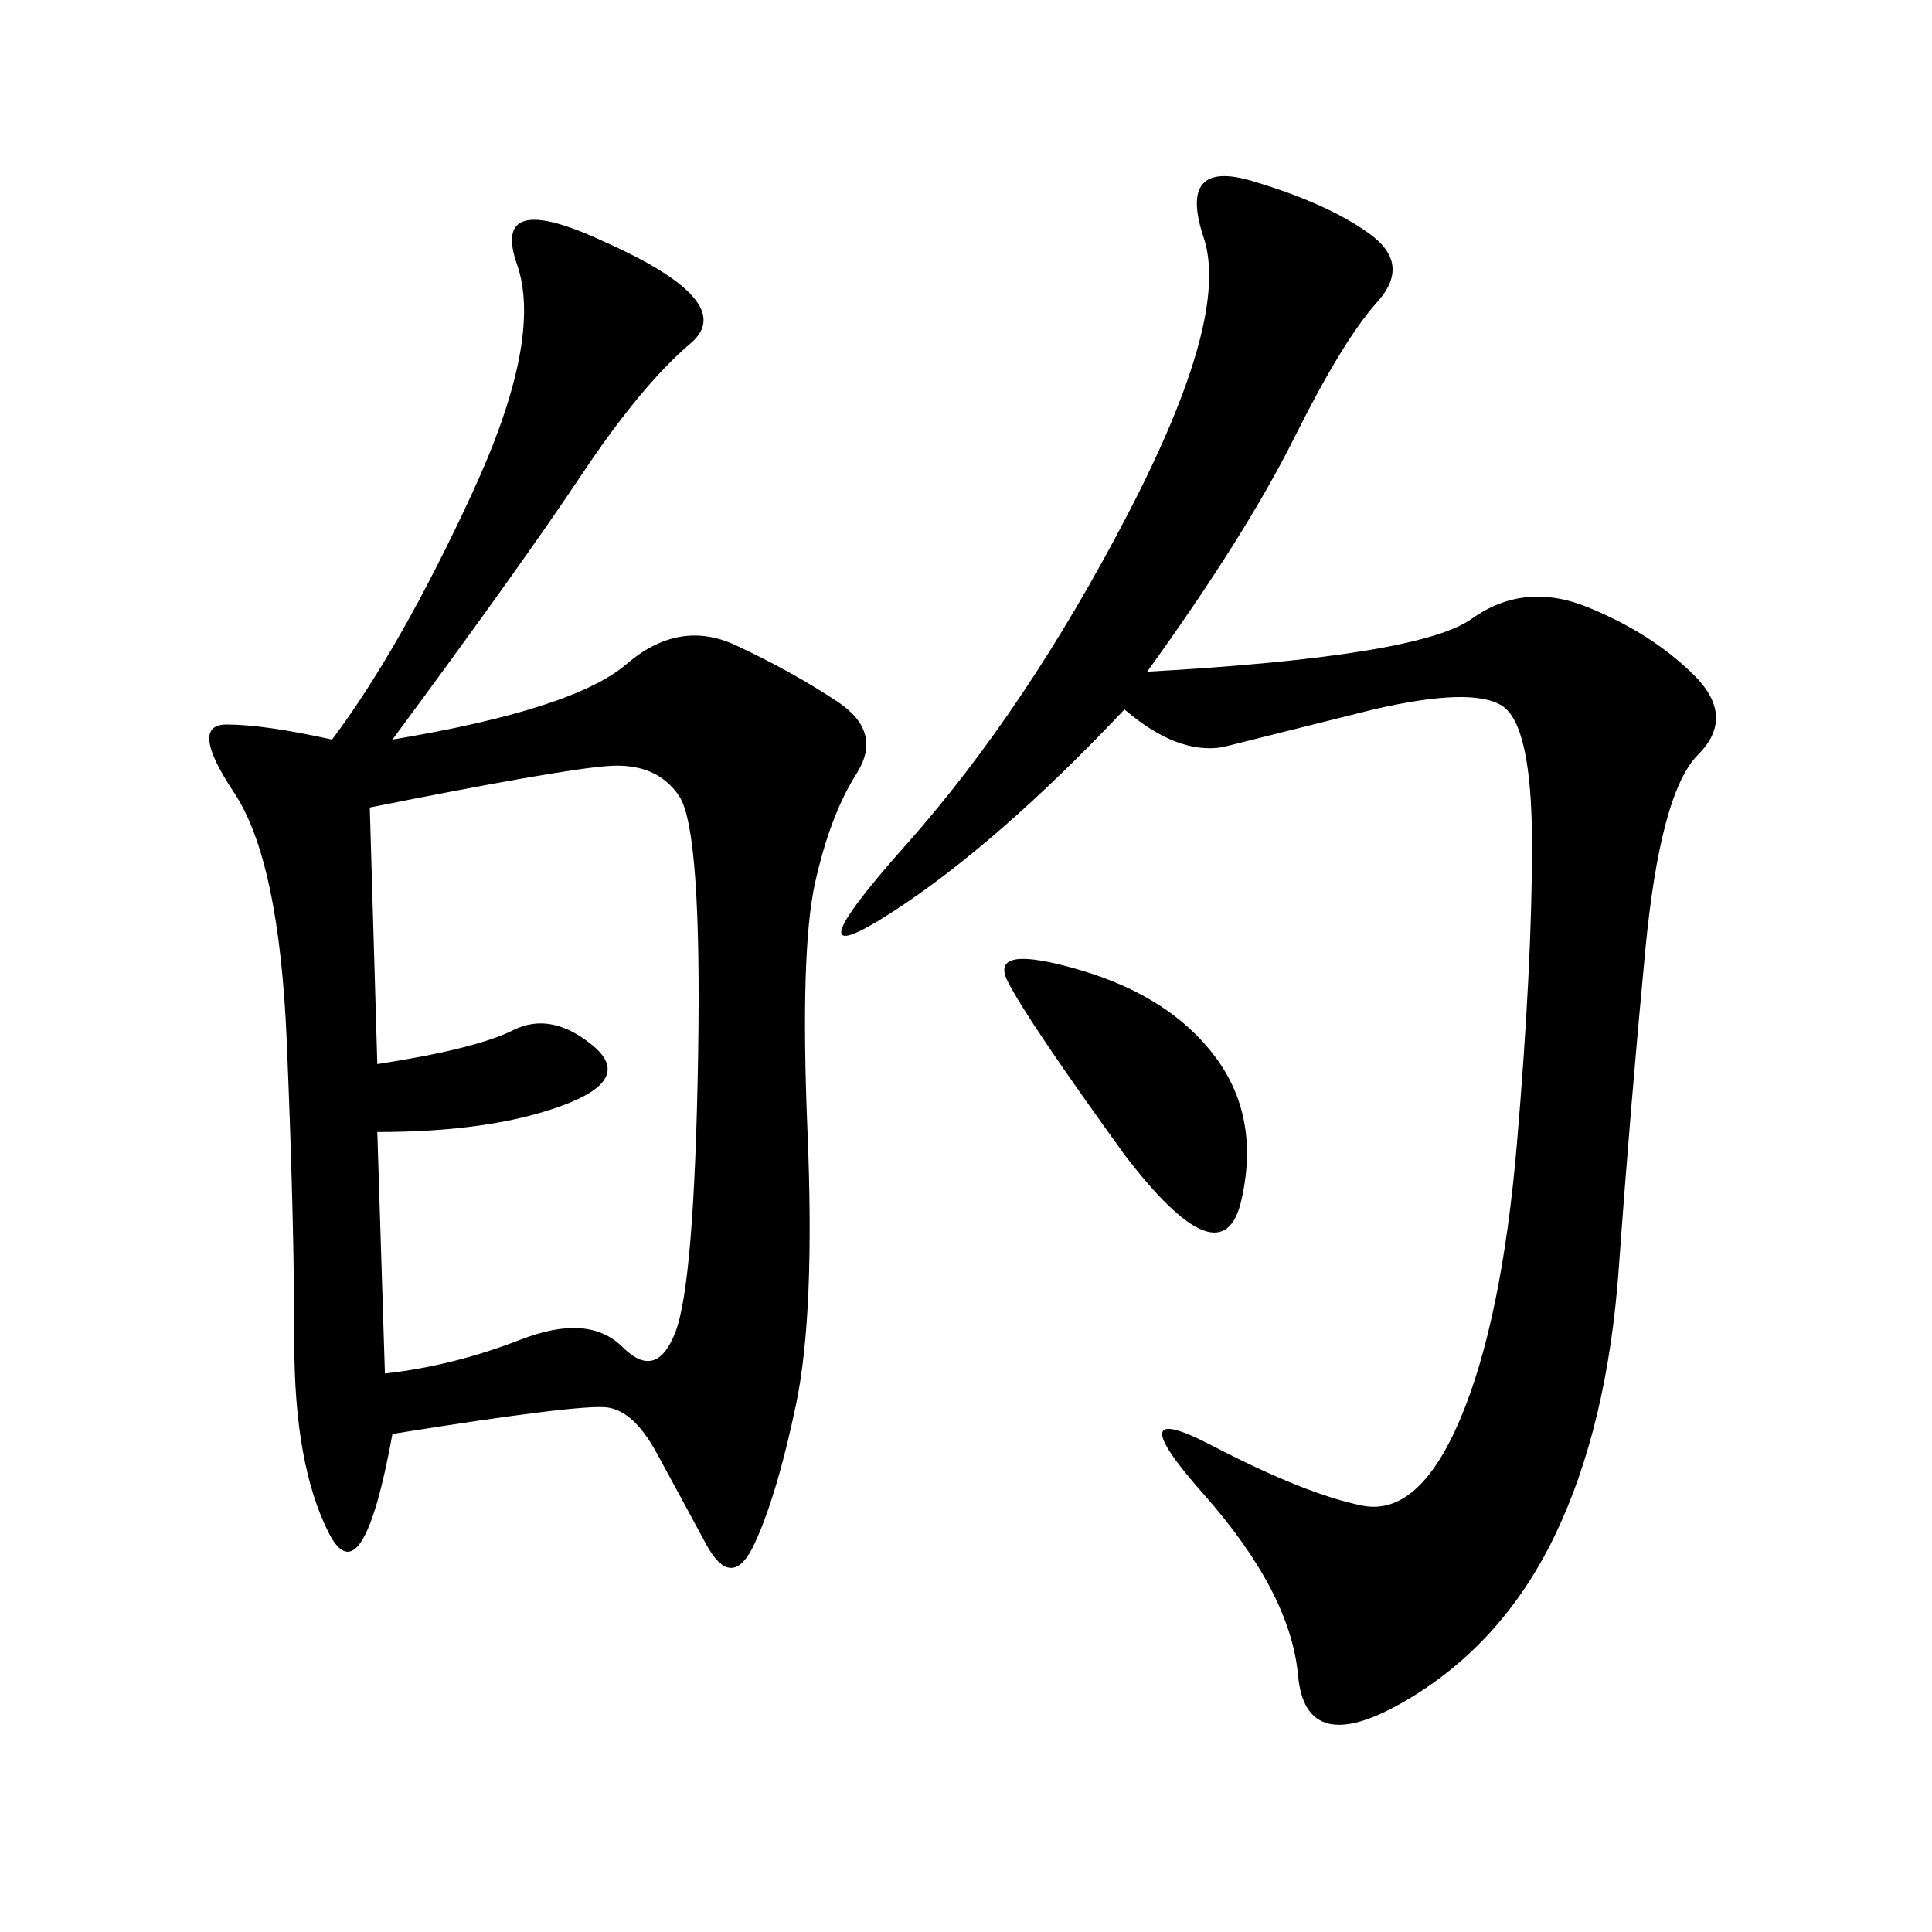 <svg xmlns="http://www.w3.org/2000/svg" xmlns:xlink="http://www.w3.org/1999/xlink" width="300" height="300"><path d="M60.94 114.84Q89.06 110.16 97.27 103.13Q105.47 96.09 114.26 100.20Q123.05 104.30 130.08 108.98Q137.11 113.67 133.01 120.12Q128.91 126.56 126.56 137.11Q124.22 147.66 125.39 175.78Q126.56 203.91 123.63 217.97Q120.70 232.03 117.19 239.65Q113.67 247.27 109.57 239.65Q105.47 232.03 101.95 225.59Q98.44 219.14 94.34 218.55Q90.23 217.97 60.94 222.66L60.94 222.66Q56.25 248.44 50.98 237.89Q45.70 227.34 45.70 208.59L45.70 208.59Q45.70 189.84 44.53 161.72Q43.36 133.59 36.33 123.05Q29.30 112.50 35.16 112.50L35.16 112.50Q41.02 112.50 51.56 114.84L51.56 114.84Q62.11 100.78 73.24 76.76Q84.38 52.73 80.27 41.02Q76.17 29.30 93.75 37.50L93.75 37.50Q114.84 46.88 107.23 53.32Q99.61 59.77 90.23 73.83Q80.86 87.89 60.94 114.84L60.94 114.84ZM178.13 104.30Q220.31 101.95 228.52 96.09Q236.72 90.23 246.68 94.34Q256.64 98.44 263.09 104.88Q269.53 111.33 263.67 117.19Q257.81 123.05 255.47 147.66Q253.13 172.27 251.37 196.88Q249.61 221.48 241.41 238.48Q233.20 255.47 217.97 264.26Q202.73 273.05 201.56 260.16Q200.39 247.27 186.91 232.03Q173.44 216.80 188.09 224.41Q202.73 232.03 211.52 233.79Q220.31 235.55 226.76 220.31Q233.20 205.08 235.55 177.54Q237.89 150 237.89 131.25L237.89 131.25Q237.89 112.50 233.20 109.57Q228.52 106.64 213.28 110.16L213.28 110.16L189.84 116.02Q182.81 117.19 174.61 110.16L174.61 110.16Q154.69 131.25 138.28 141.80Q121.88 152.34 140.63 131.25Q159.38 110.16 175.20 79.69Q191.02 49.22 186.91 36.91Q182.81 24.61 194.53 28.13Q206.25 31.64 212.70 36.33Q219.14 41.02 213.87 46.88Q208.59 52.73 200.98 67.97Q193.36 83.20 178.13 104.30L178.13 104.30ZM58.59 165.23Q73.83 162.89 79.69 159.96Q85.55 157.03 91.99 162.30Q98.44 167.58 87.30 171.68Q76.17 175.78 58.59 175.78L58.59 175.78L59.77 213.28Q70.31 212.11 80.86 208.01Q91.41 203.91 96.68 209.18Q101.95 214.45 104.88 206.84Q107.81 199.22 108.40 164.06Q108.98 128.91 105.47 123.63Q101.95 118.36 94.34 118.95Q86.72 119.53 57.42 125.39L57.42 125.39L58.59 165.23ZM174.61 179.30Q159.38 158.20 156.45 152.34Q153.52 146.48 167.58 150.59Q181.64 154.69 188.67 164.06Q195.70 173.44 192.77 186.33Q189.84 199.22 174.61 179.30L174.61 179.30Z"/></svg>